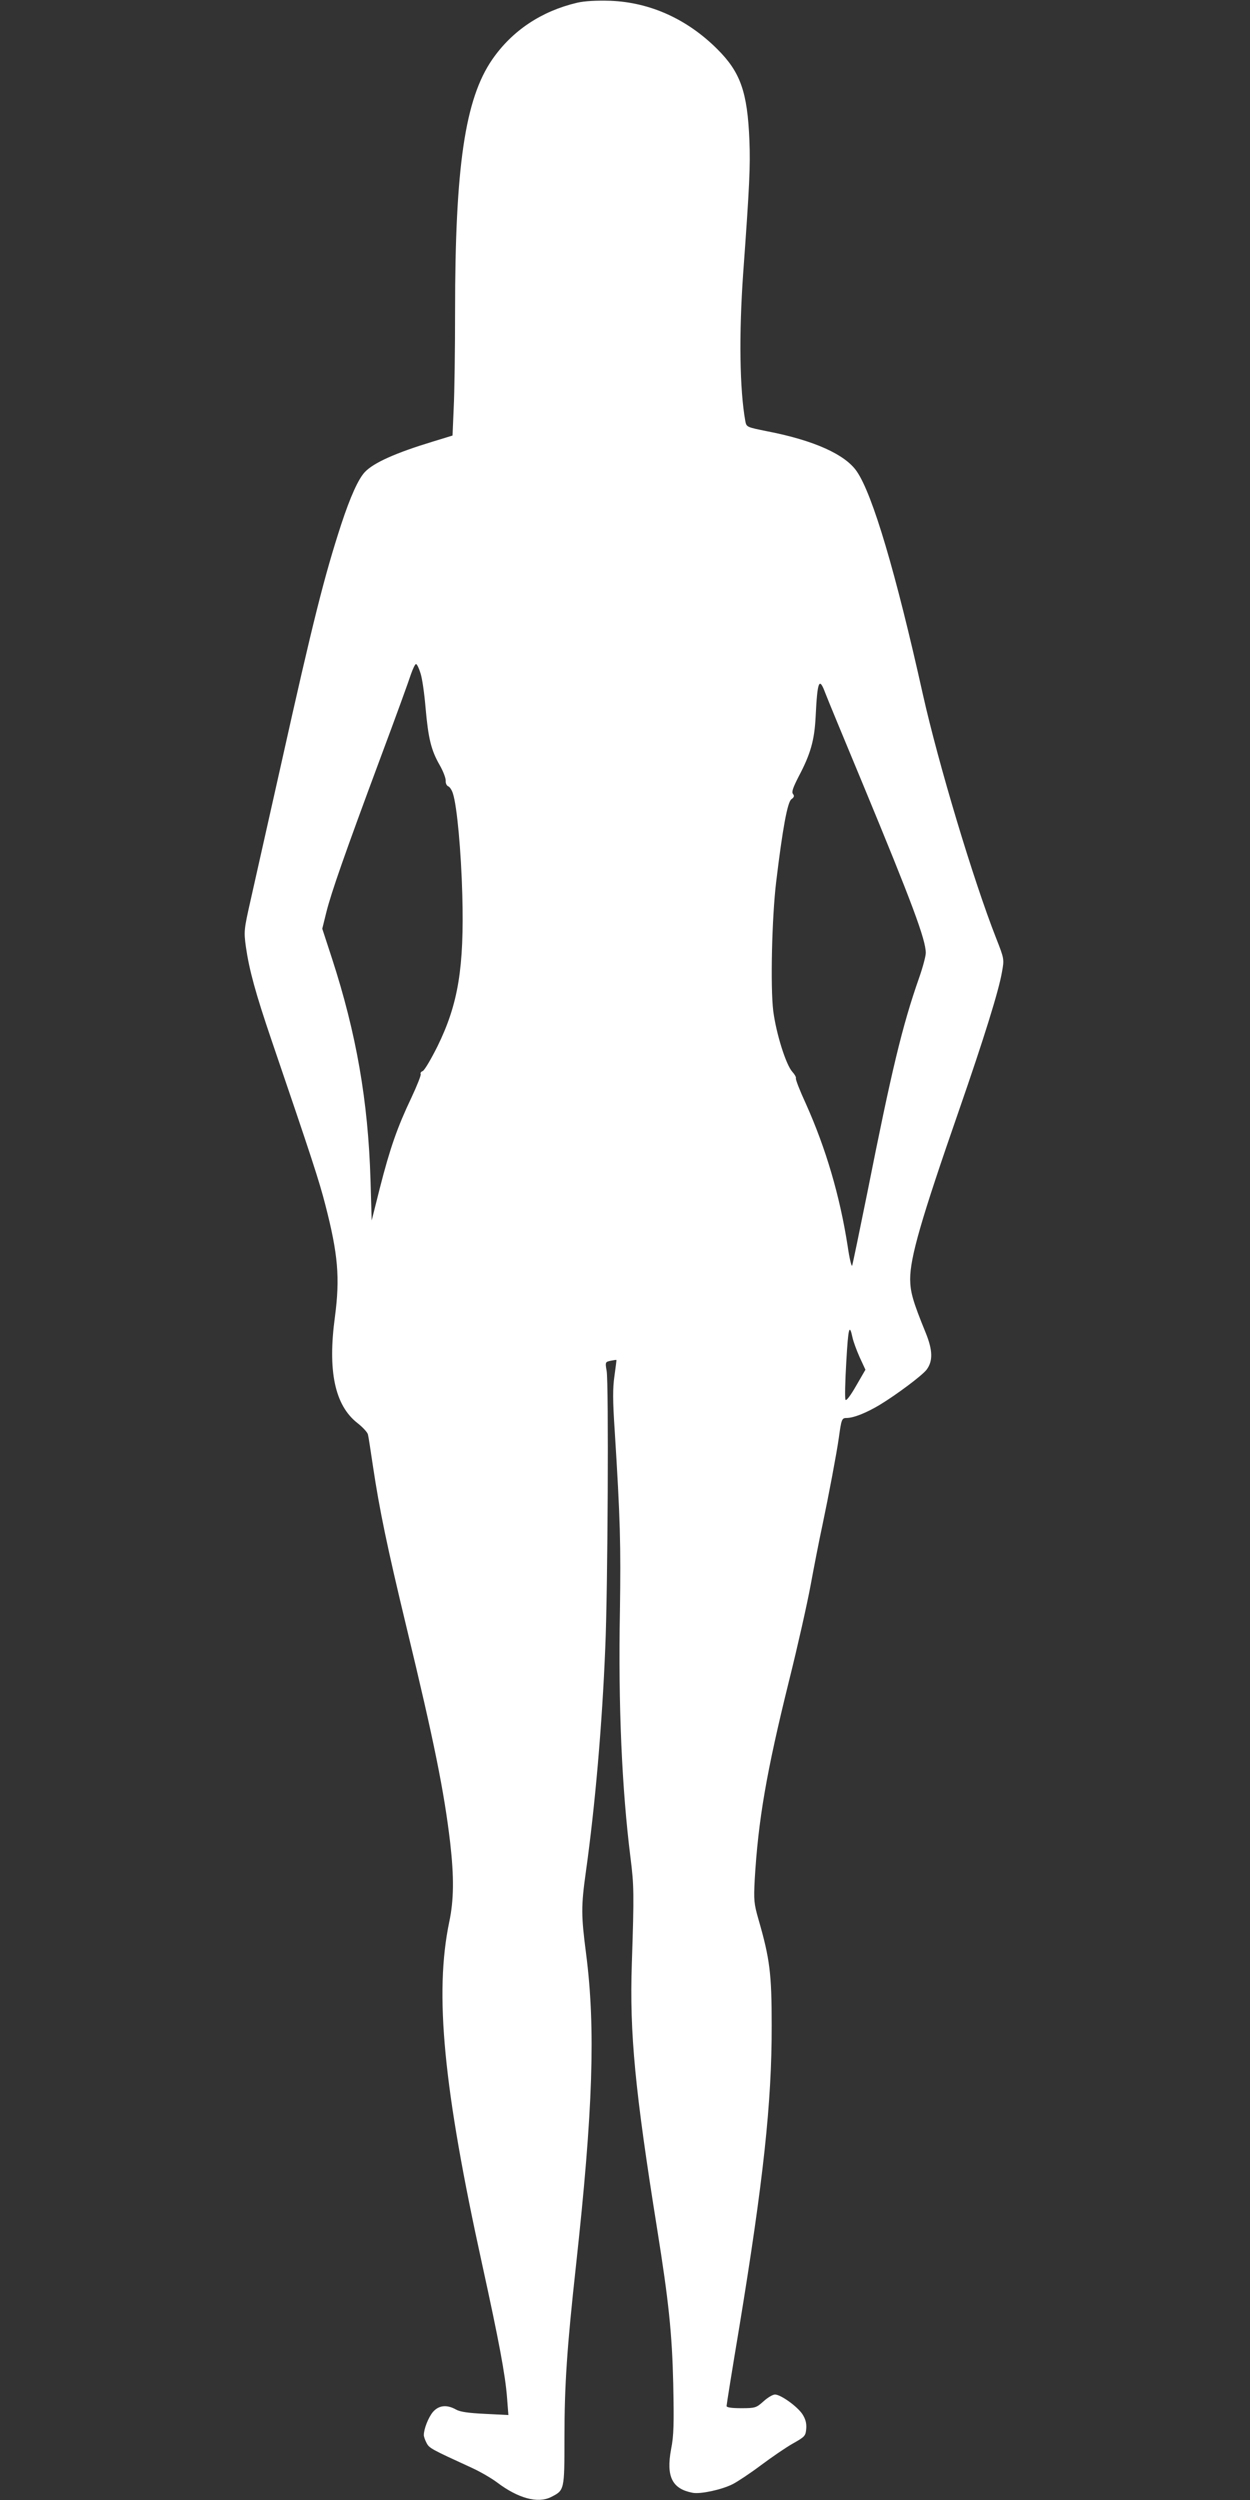 <?xml version="1.0" standalone="no"?>
<!DOCTYPE svg PUBLIC "-//W3C//DTD SVG 20010904//EN"
 "http://www.w3.org/TR/2001/REC-SVG-20010904/DTD/svg10.dtd">
<svg version="1.0" xmlns="http://www.w3.org/2000/svg"
 width="640pt" height="1280pt" viewBox="0 0 640 1280"
 preserveAspectRatio="xMidYMid meet">
<rect x="0" y="0" width="640" height="1280" fill="#333333" stroke="none"/>
<g transform="translate(0,1280) scale(0.1,-0.1)"
fill="#ffffff" stroke="none">
<path d="M2955 12786 c-183 -43 -333 -143 -435 -291 -139 -202 -190 -547 -190
-1290 0 -192 -3 -414 -7 -493 l-6 -142 -101 -31 c-188 -57 -303 -108 -348
-156 -33 -35 -74 -125 -121 -268 -86 -264 -144 -493 -307 -1225 -66 -294 -136
-607 -156 -695 -35 -155 -36 -163 -25 -243 17 -118 49 -236 131 -477 206 -604
244 -720 276 -845 65 -252 75 -372 49 -571 -38 -278 -1 -454 115 -545 27 -21
52 -48 54 -59 3 -11 14 -85 26 -165 33 -220 72 -409 170 -816 143 -592 194
-846 225 -1109 20 -176 19 -293 -5 -406 -76 -366 -30 -848 169 -1754 86 -393
118 -564 127 -680 l7 -90 -119 6 c-84 4 -128 10 -149 22 -48 27 -89 22 -119
-13 -23 -28 -46 -86 -46 -118 0 -7 6 -25 14 -40 14 -27 24 -32 231 -127 44
-20 102 -54 130 -75 107 -81 208 -109 276 -75 69 35 69 33 69 305 0 268 13
461 59 880 87 796 101 1213 52 1595 -26 200 -26 245 -1 424 46 328 83 747 99
1146 13 292 18 1355 7 1416 -8 45 -7 46 21 52 15 3 28 5 29 4 1 -1 -4 -38 -10
-82 -9 -61 -9 -126 1 -275 29 -462 32 -589 27 -930 -9 -478 10 -910 54 -1260
18 -143 19 -184 7 -543 -12 -358 16 -649 130 -1362 59 -369 76 -533 82 -790 4
-205 3 -265 -11 -335 -26 -140 5 -203 110 -223 40 -8 150 16 205 44 24 12 89
55 145 97 55 41 129 92 165 112 60 34 64 38 67 76 2 28 -4 49 -20 74 -27 40
-111 100 -140 100 -12 0 -38 -16 -59 -35 -37 -33 -42 -35 -114 -35 -50 0 -75
4 -75 11 0 7 29 188 65 403 123 749 167 1151 166 1546 0 264 -9 340 -68 544
-23 80 -24 99 -19 200 18 308 60 552 176 1021 44 176 93 395 110 487 17 92 44
232 61 310 31 147 73 369 84 448 13 94 15 100 40 100 35 0 101 26 169 67 86
52 217 150 240 180 33 44 32 99 -4 188 -67 164 -79 209 -80 275 0 112 55 304
250 865 127 366 204 613 220 708 12 66 12 67 -30 174 -117 298 -295 891 -375
1248 -138 621 -257 1023 -338 1141 -59 87 -219 159 -455 205 -109 22 -110 22
-116 53 -29 162 -33 443 -11 756 33 454 37 551 32 680 -10 250 -46 351 -166
470 -154 153 -343 238 -546 246 -72 2 -131 -1 -170 -10z m-802 -3433 c9 -27
20 -106 26 -178 14 -156 28 -215 72 -292 18 -31 32 -68 31 -81 -1 -12 5 -25
13 -28 8 -3 19 -20 24 -37 21 -64 42 -297 48 -518 10 -374 -21 -560 -127 -776
-33 -66 -67 -124 -76 -127 -8 -3 -13 -10 -10 -15 3 -5 -19 -60 -48 -122 -71
-149 -109 -257 -161 -461 l-42 -167 -6 207 c-12 405 -73 752 -197 1134 l-50
153 21 85 c26 103 93 295 277 790 77 206 147 399 156 428 10 28 21 52 26 52 5
0 15 -21 23 -47z m2072 -100 c10 -27 97 -237 193 -468 251 -606 322 -796 322
-864 0 -16 -15 -73 -34 -127 -87 -248 -141 -475 -265 -1099 -40 -198 -75 -367
-78 -375 -3 -8 -14 37 -23 100 -40 257 -111 499 -214 729 -31 67 -54 126 -51
131 2 4 -6 19 -18 32 -33 36 -83 196 -98 312 -15 123 -7 478 15 661 33 274 58
409 78 423 14 10 16 17 8 27 -8 10 0 32 29 89 61 115 81 186 87 306 9 184 18
206 49 123z m140 -3302 c4 -19 20 -63 36 -99 l30 -65 -48 -83 c-28 -49 -50
-78 -54 -71 -4 7 -2 94 4 195 10 176 16 198 32 123z"/>
</g>
</svg>
